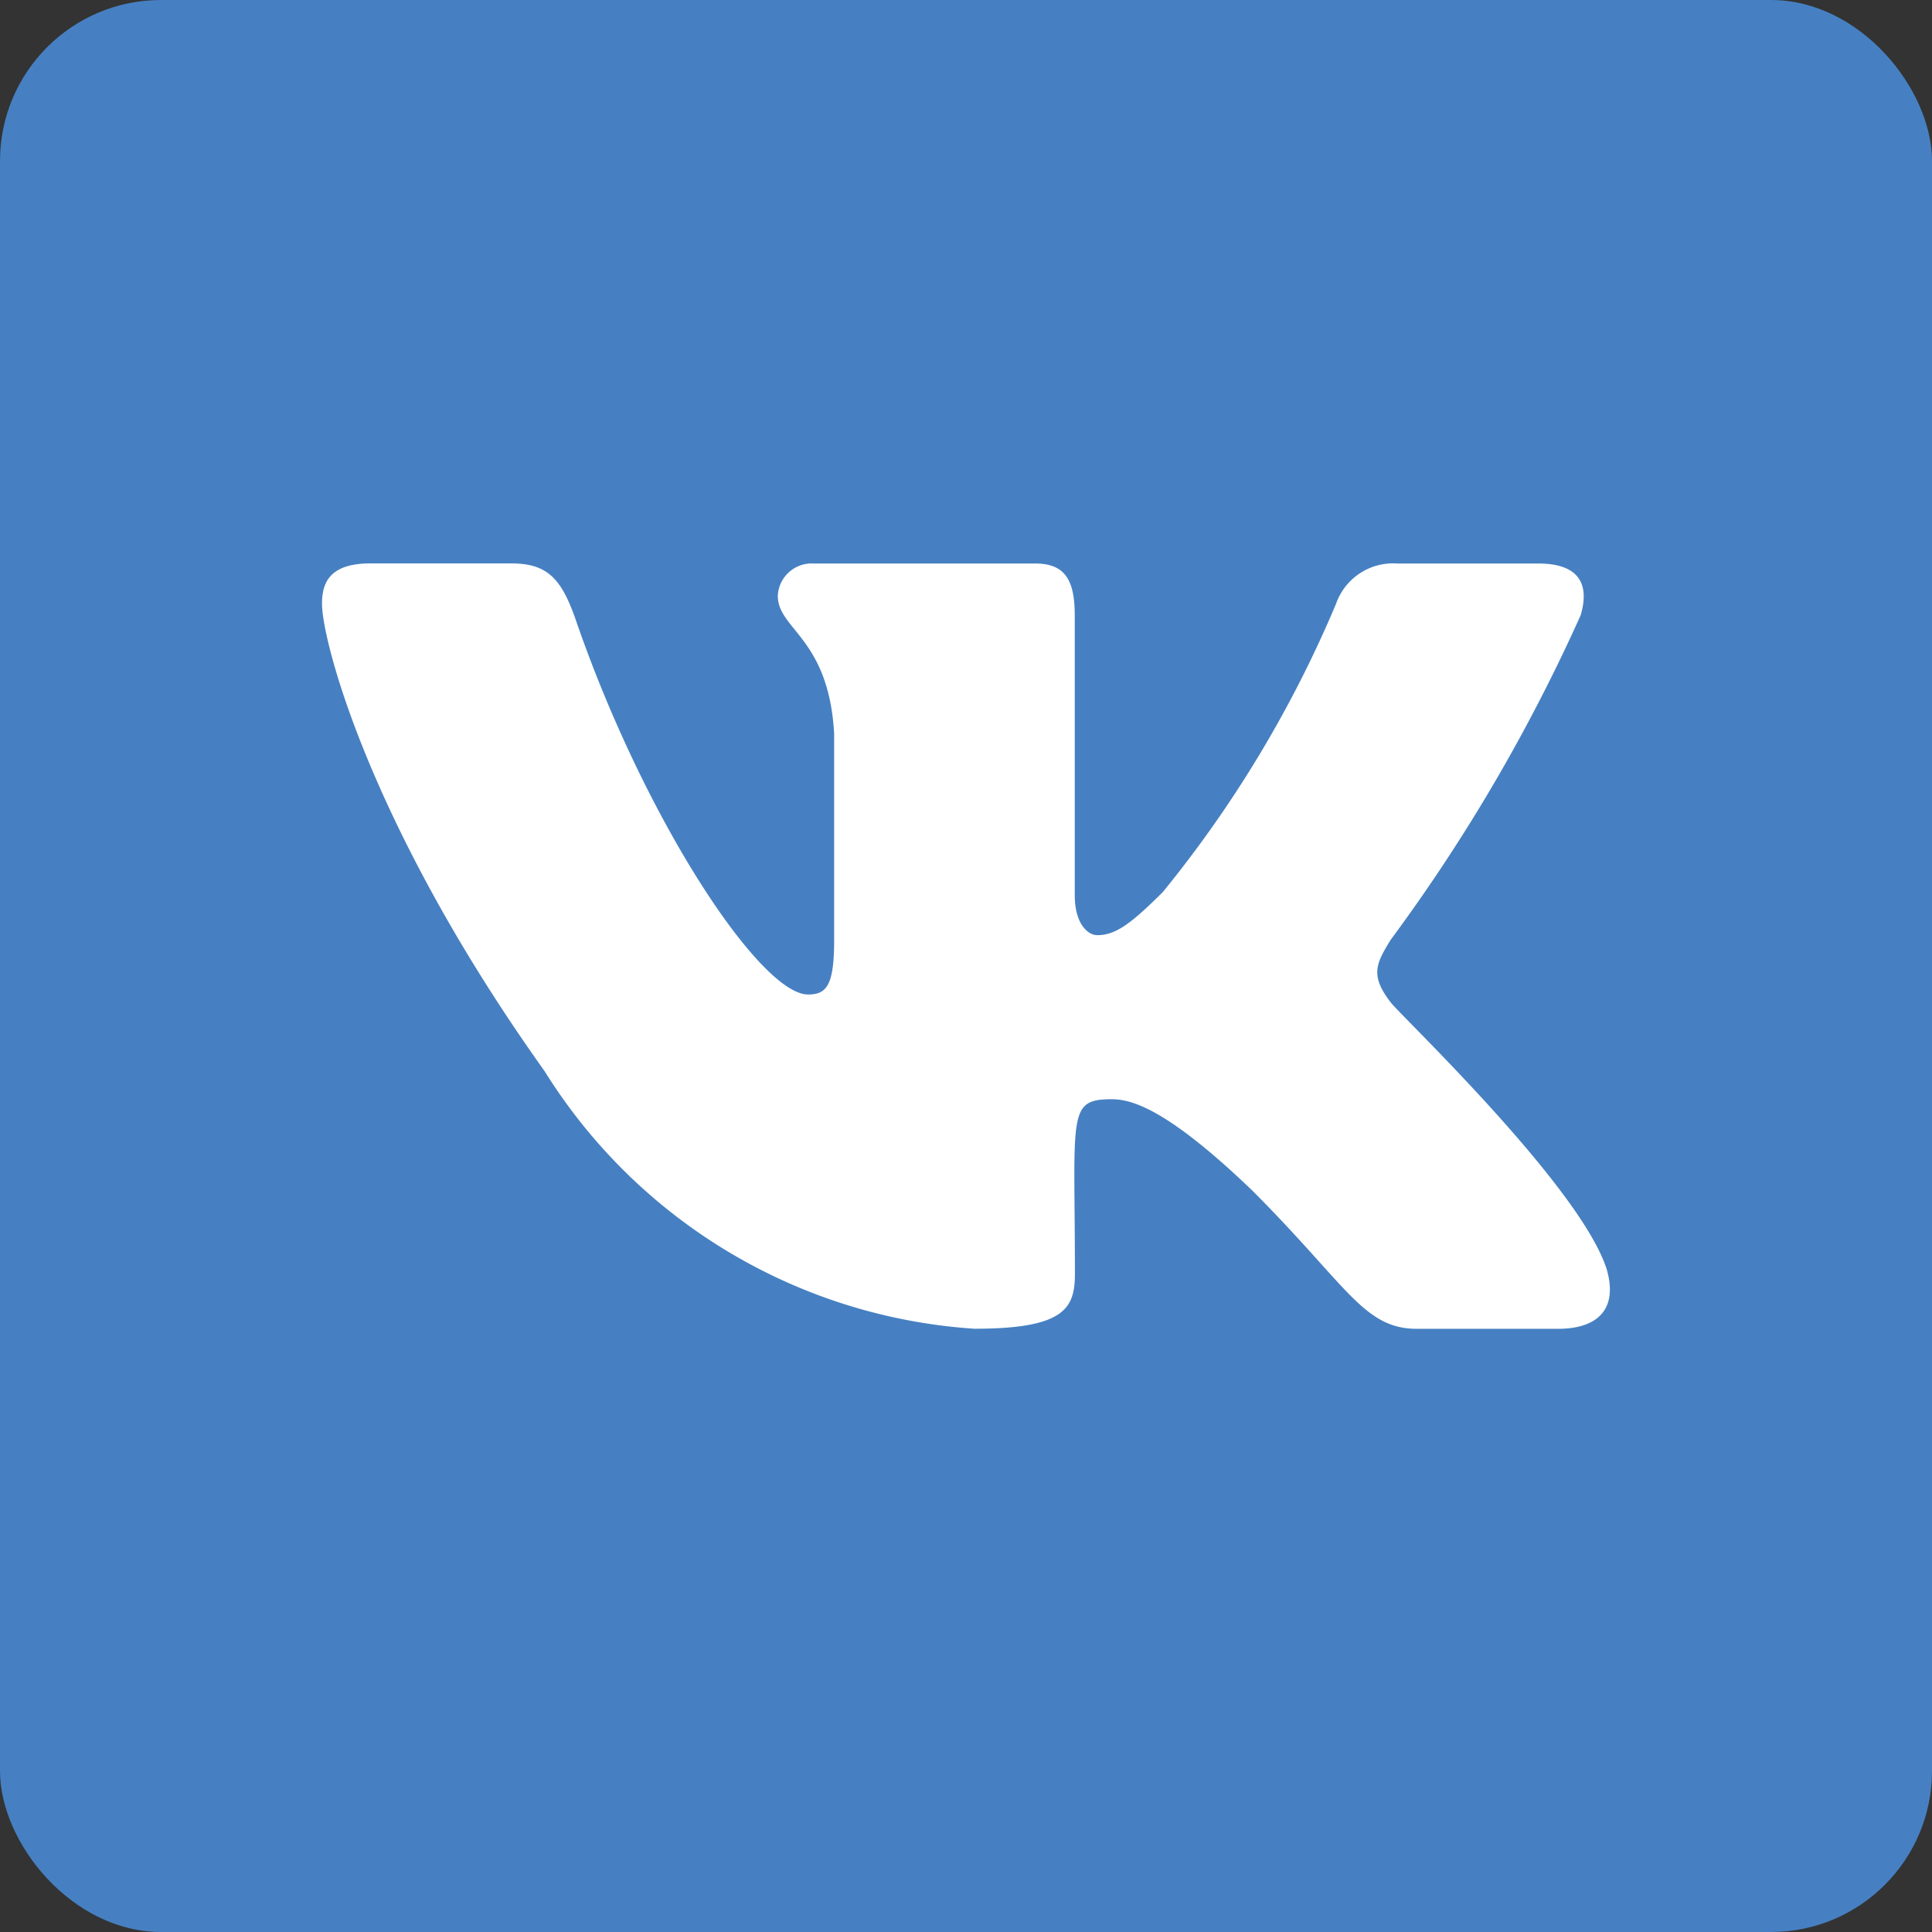 <svg xmlns="http://www.w3.org/2000/svg" width="24" height="24" viewBox="0 0 24 24">
  <rect x="0" y="0" width="24" height="24" fill="#333333" stroke="none"/>
  <g id="Group_111" data-name="Group 111" transform="translate(-840 -697.5)">
    <rect id="Tab_back" data-name="Tab back" width="24" height="24" rx="2" transform="translate(840 697.5)" fill="#4680c2"/>
    <path id="Path_13" data-name="Path 13" d="M34.235,96.645c.11-.371,0-.645-.529-.645H31.957a.751.751,0,0,0-.76.5,14.659,14.659,0,0,1-2.15,3.579c-.407.407-.594.538-.817.538-.11,0-.279-.131-.279-.5V96.645c0-.446-.125-.645-.493-.645h-2.75a.422.422,0,0,0-.446.4c0,.422.63.52.7,1.708v2.578c0,.564-.1.668-.324.668-.594,0-2.038-2.18-2.893-4.675-.172-.484-.342-.68-.79-.68H19.2c-.5,0-.6.235-.6.5,0,.463.594,2.765,2.765,5.807a6.82,6.82,0,0,0,5.338,3.2c1.114,0,1.25-.249,1.25-.68,0-1.984-.1-2.171.457-2.171.258,0,.7.131,1.744,1.132,1.188,1.188,1.384,1.72,2.049,1.72h1.749c.5,0,.751-.249.606-.743-.333-1.037-2.581-3.169-2.682-3.312-.258-.333-.184-.481,0-.778a21.766,21.766,0,0,0,2.358-4.028Z" transform="translate(825.4 608.5)" fill="#fff"/>
  </g>
</svg>
